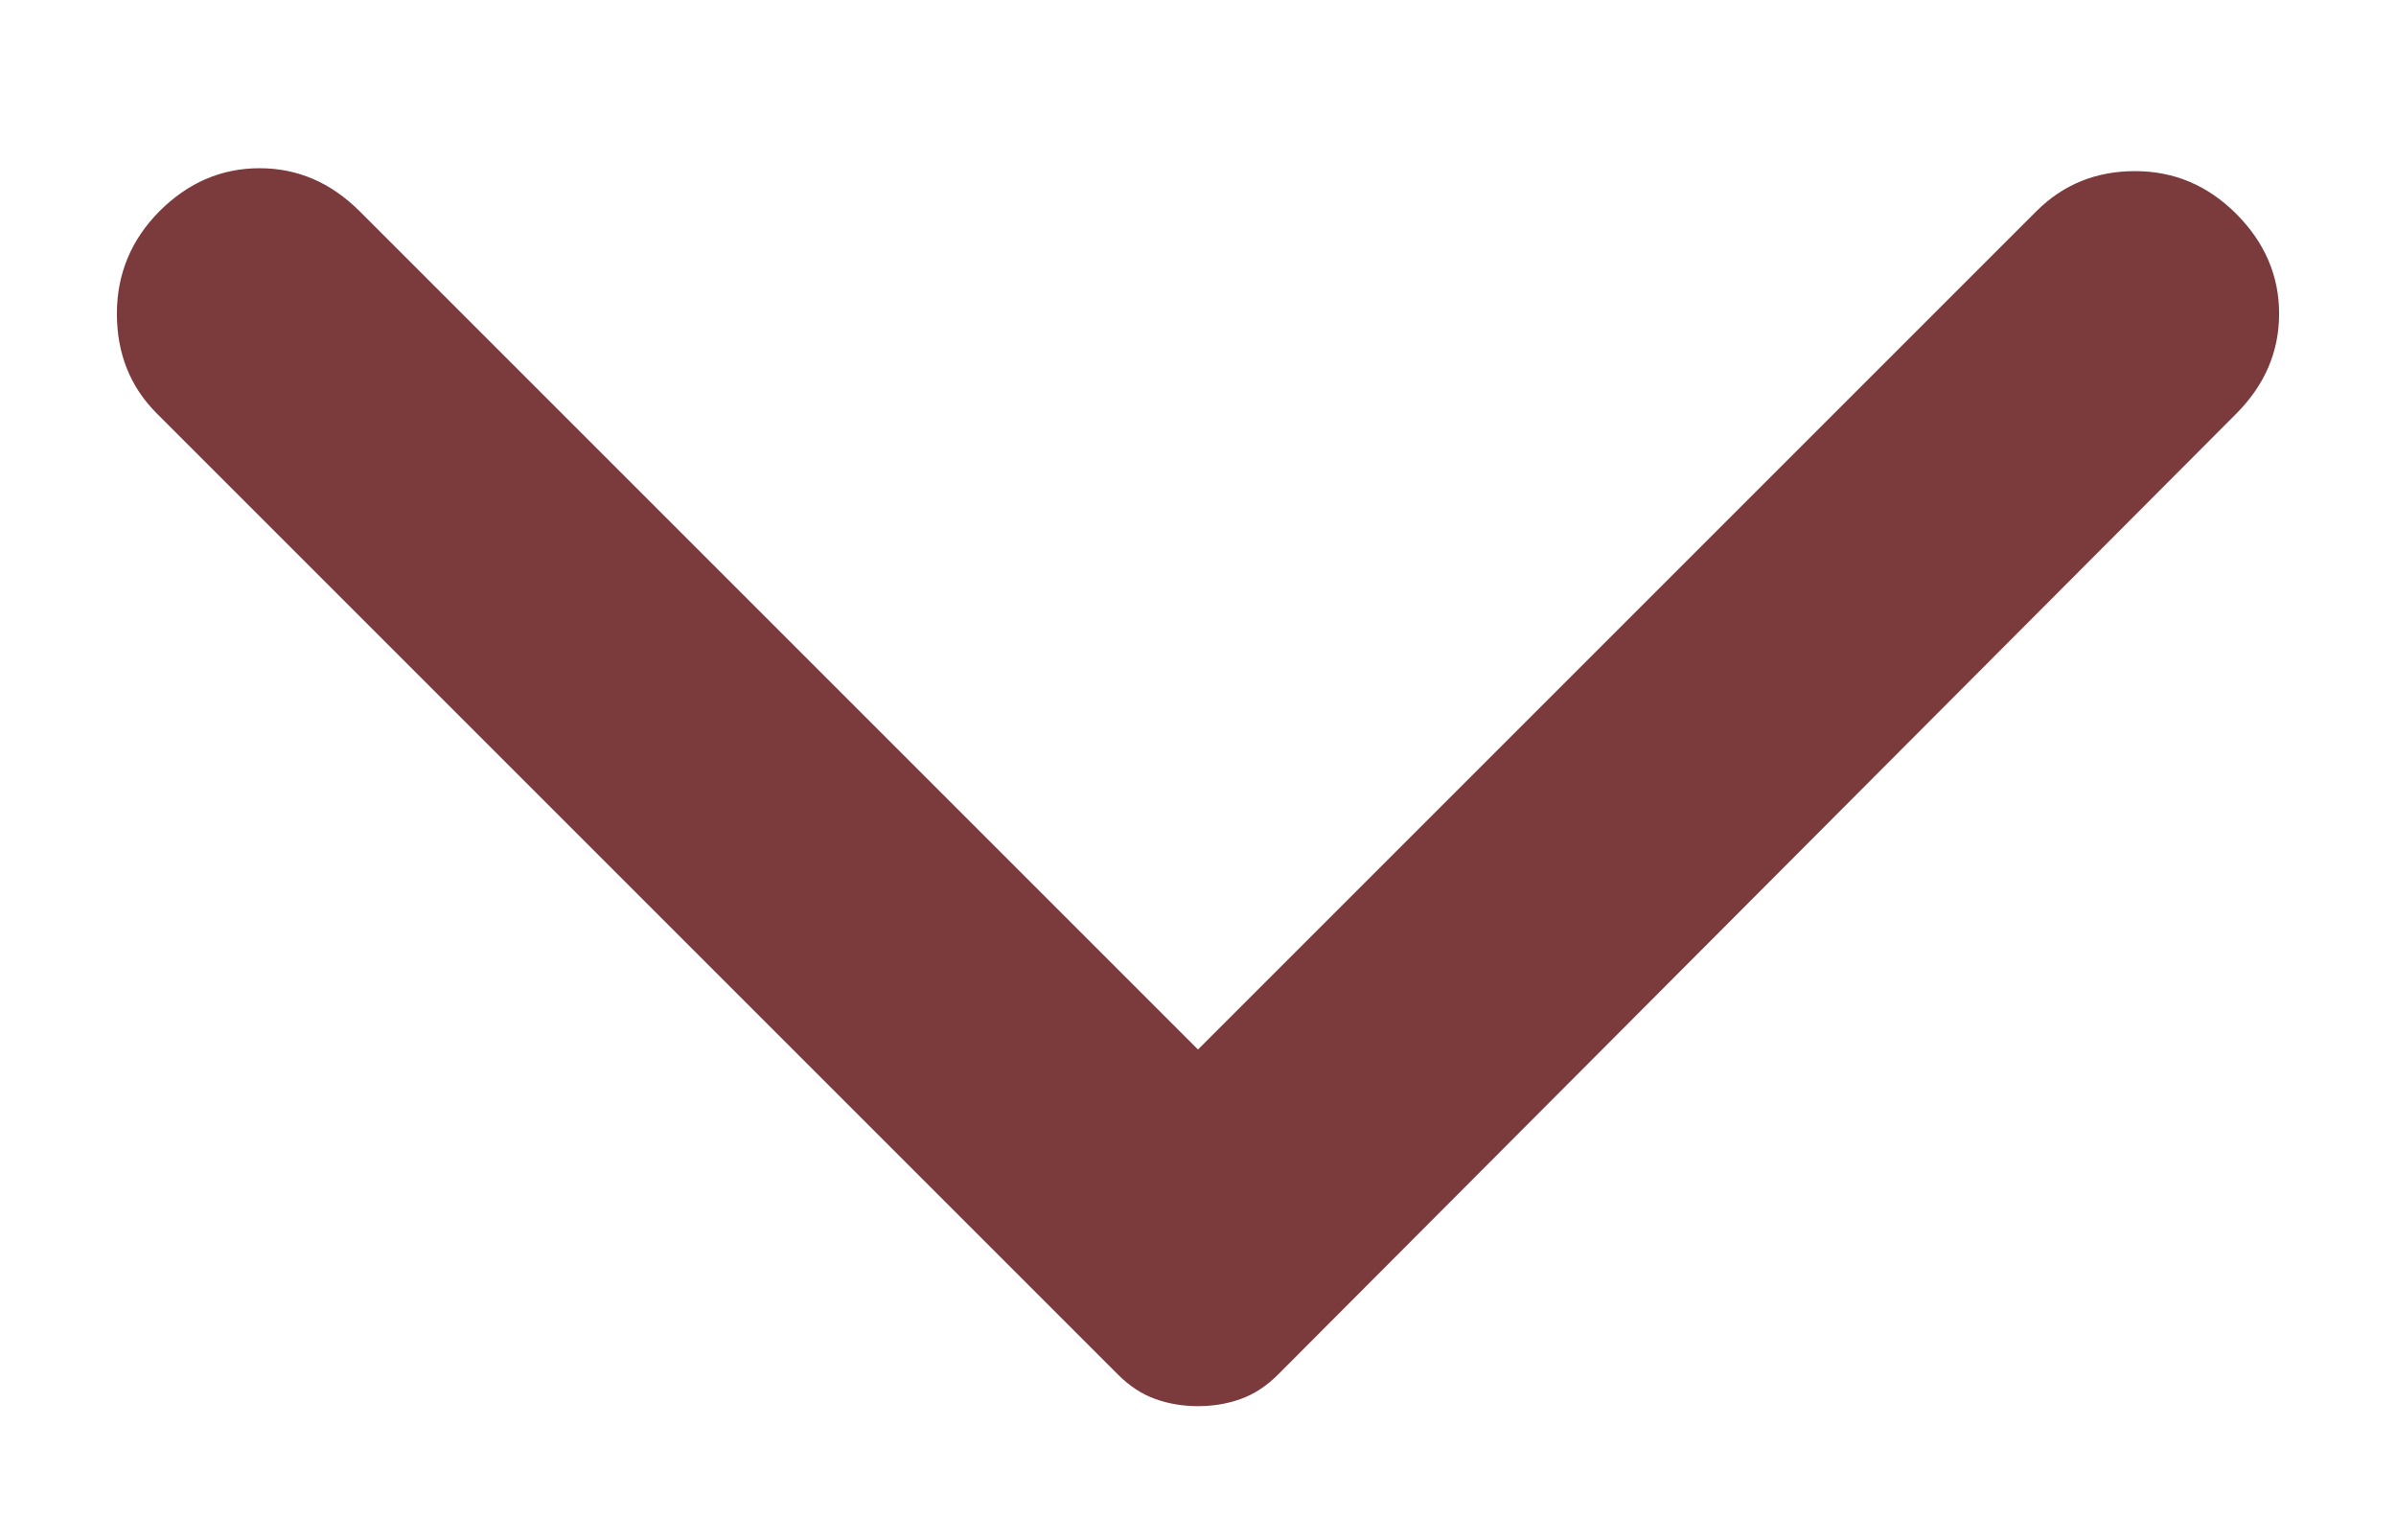 <svg width="14" height="9" viewBox="0 0 14 9" fill="none" xmlns="http://www.w3.org/2000/svg">
<path d="M13.067 2.417L7.467 8.033C7.4 8.1 7.328 8.147 7.25 8.175C7.172 8.203 7.089 8.217 7 8.217C6.911 8.217 6.828 8.203 6.75 8.175C6.672 8.147 6.6 8.1 6.533 8.033L0.917 2.417C0.761 2.261 0.683 2.067 0.683 1.833C0.683 1.6 0.767 1.4 0.933 1.233C1.1 1.067 1.294 0.983 1.517 0.983C1.739 0.983 1.933 1.067 2.1 1.233L7 6.133L11.9 1.233C12.056 1.078 12.247 1 12.475 1C12.703 1 12.9 1.083 13.067 1.25C13.233 1.417 13.317 1.611 13.317 1.833C13.317 2.056 13.233 2.25 13.067 2.417Z" fill="#7B3A3B"/>
</svg>
